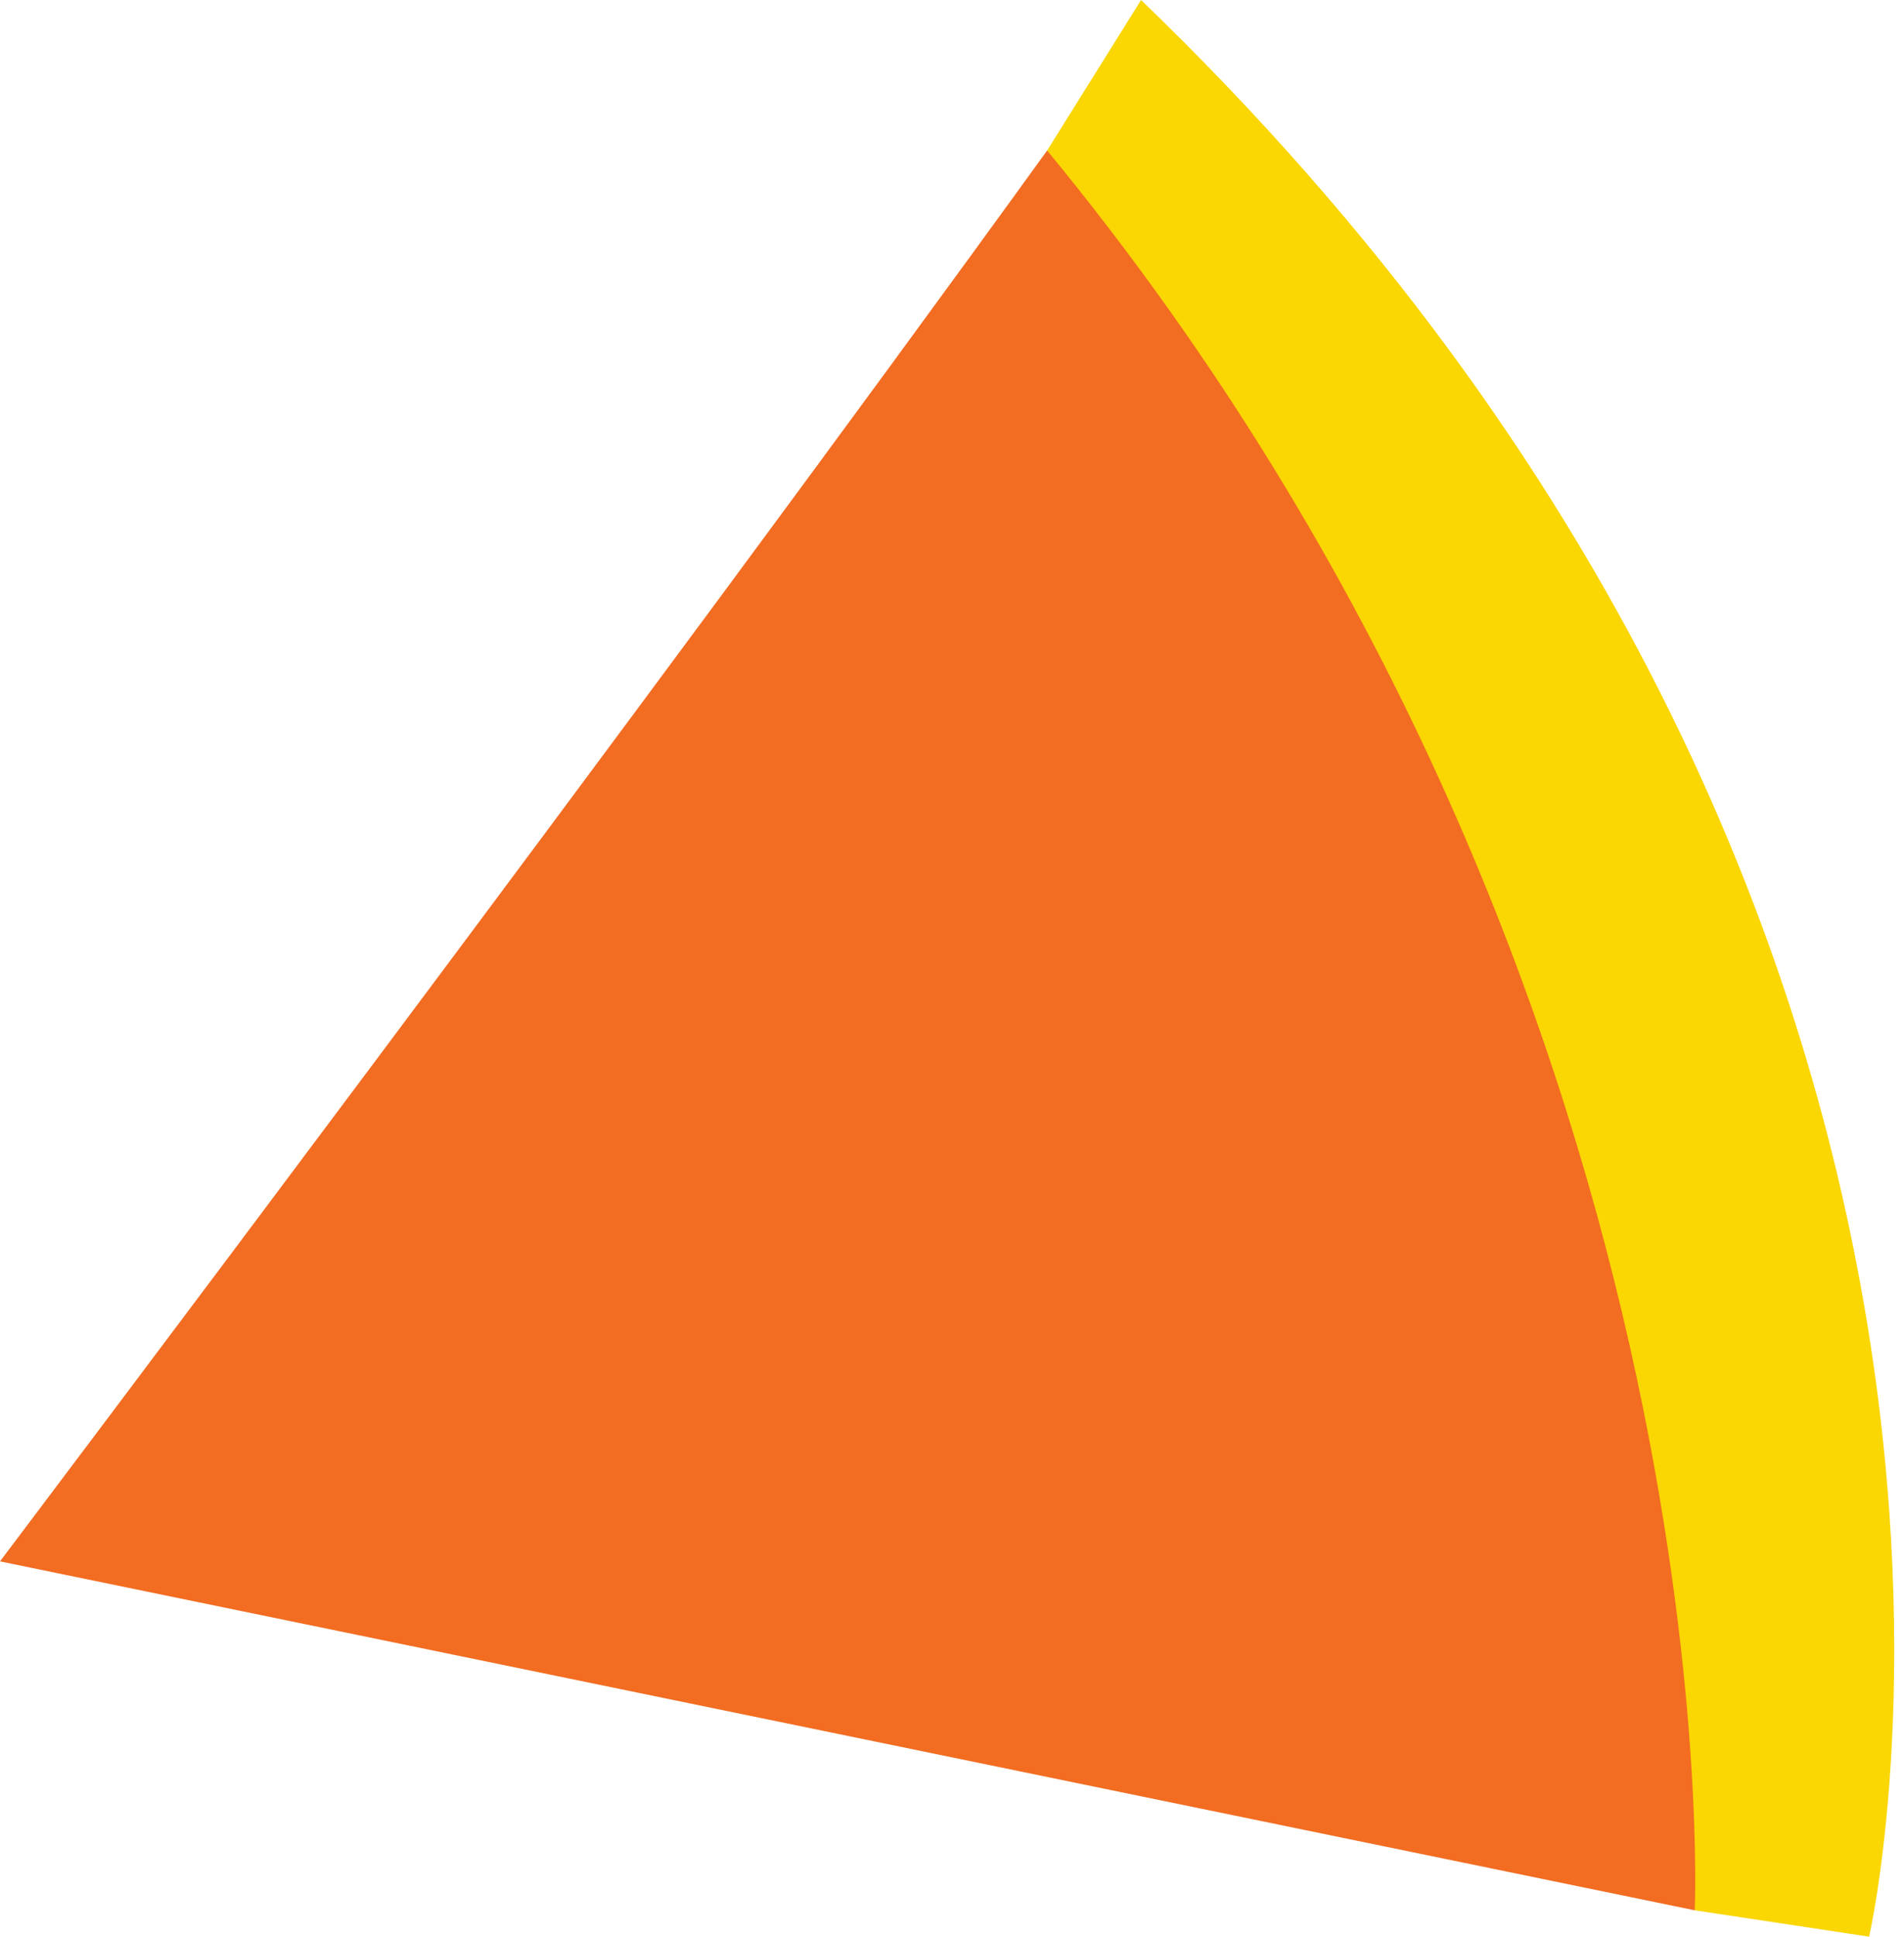 <svg xmlns:xlink="http://www.w3.org/1999/xlink" xmlns="http://www.w3.org/2000/svg" width="177px" viewBox="0 0 177 180" version="1.1" height="180px">


<g stroke-width="1" stroke="none" fill-rule="evenodd" fill="none">
<g>
<g transform="translate(97.343, 0)">

<g></g>
<path mask="url(#mask-2)" fill="#FAD603" d="M60.202,177.492 L76.413,179.944 C76.413,179.944 98.196,86.129 8.733,0 L0,13.984 C0,13.984 31.93,131.075 60.202,177.492"></path>
</g>
<path fill="#F26C21" d="M0,145.072 L157.545,177.492 C157.545,177.492 161.429,91.826 97.343,13.984 C61.465,63.635 0,145.072 0,145.072"></path>
</g>
</g>
</svg>